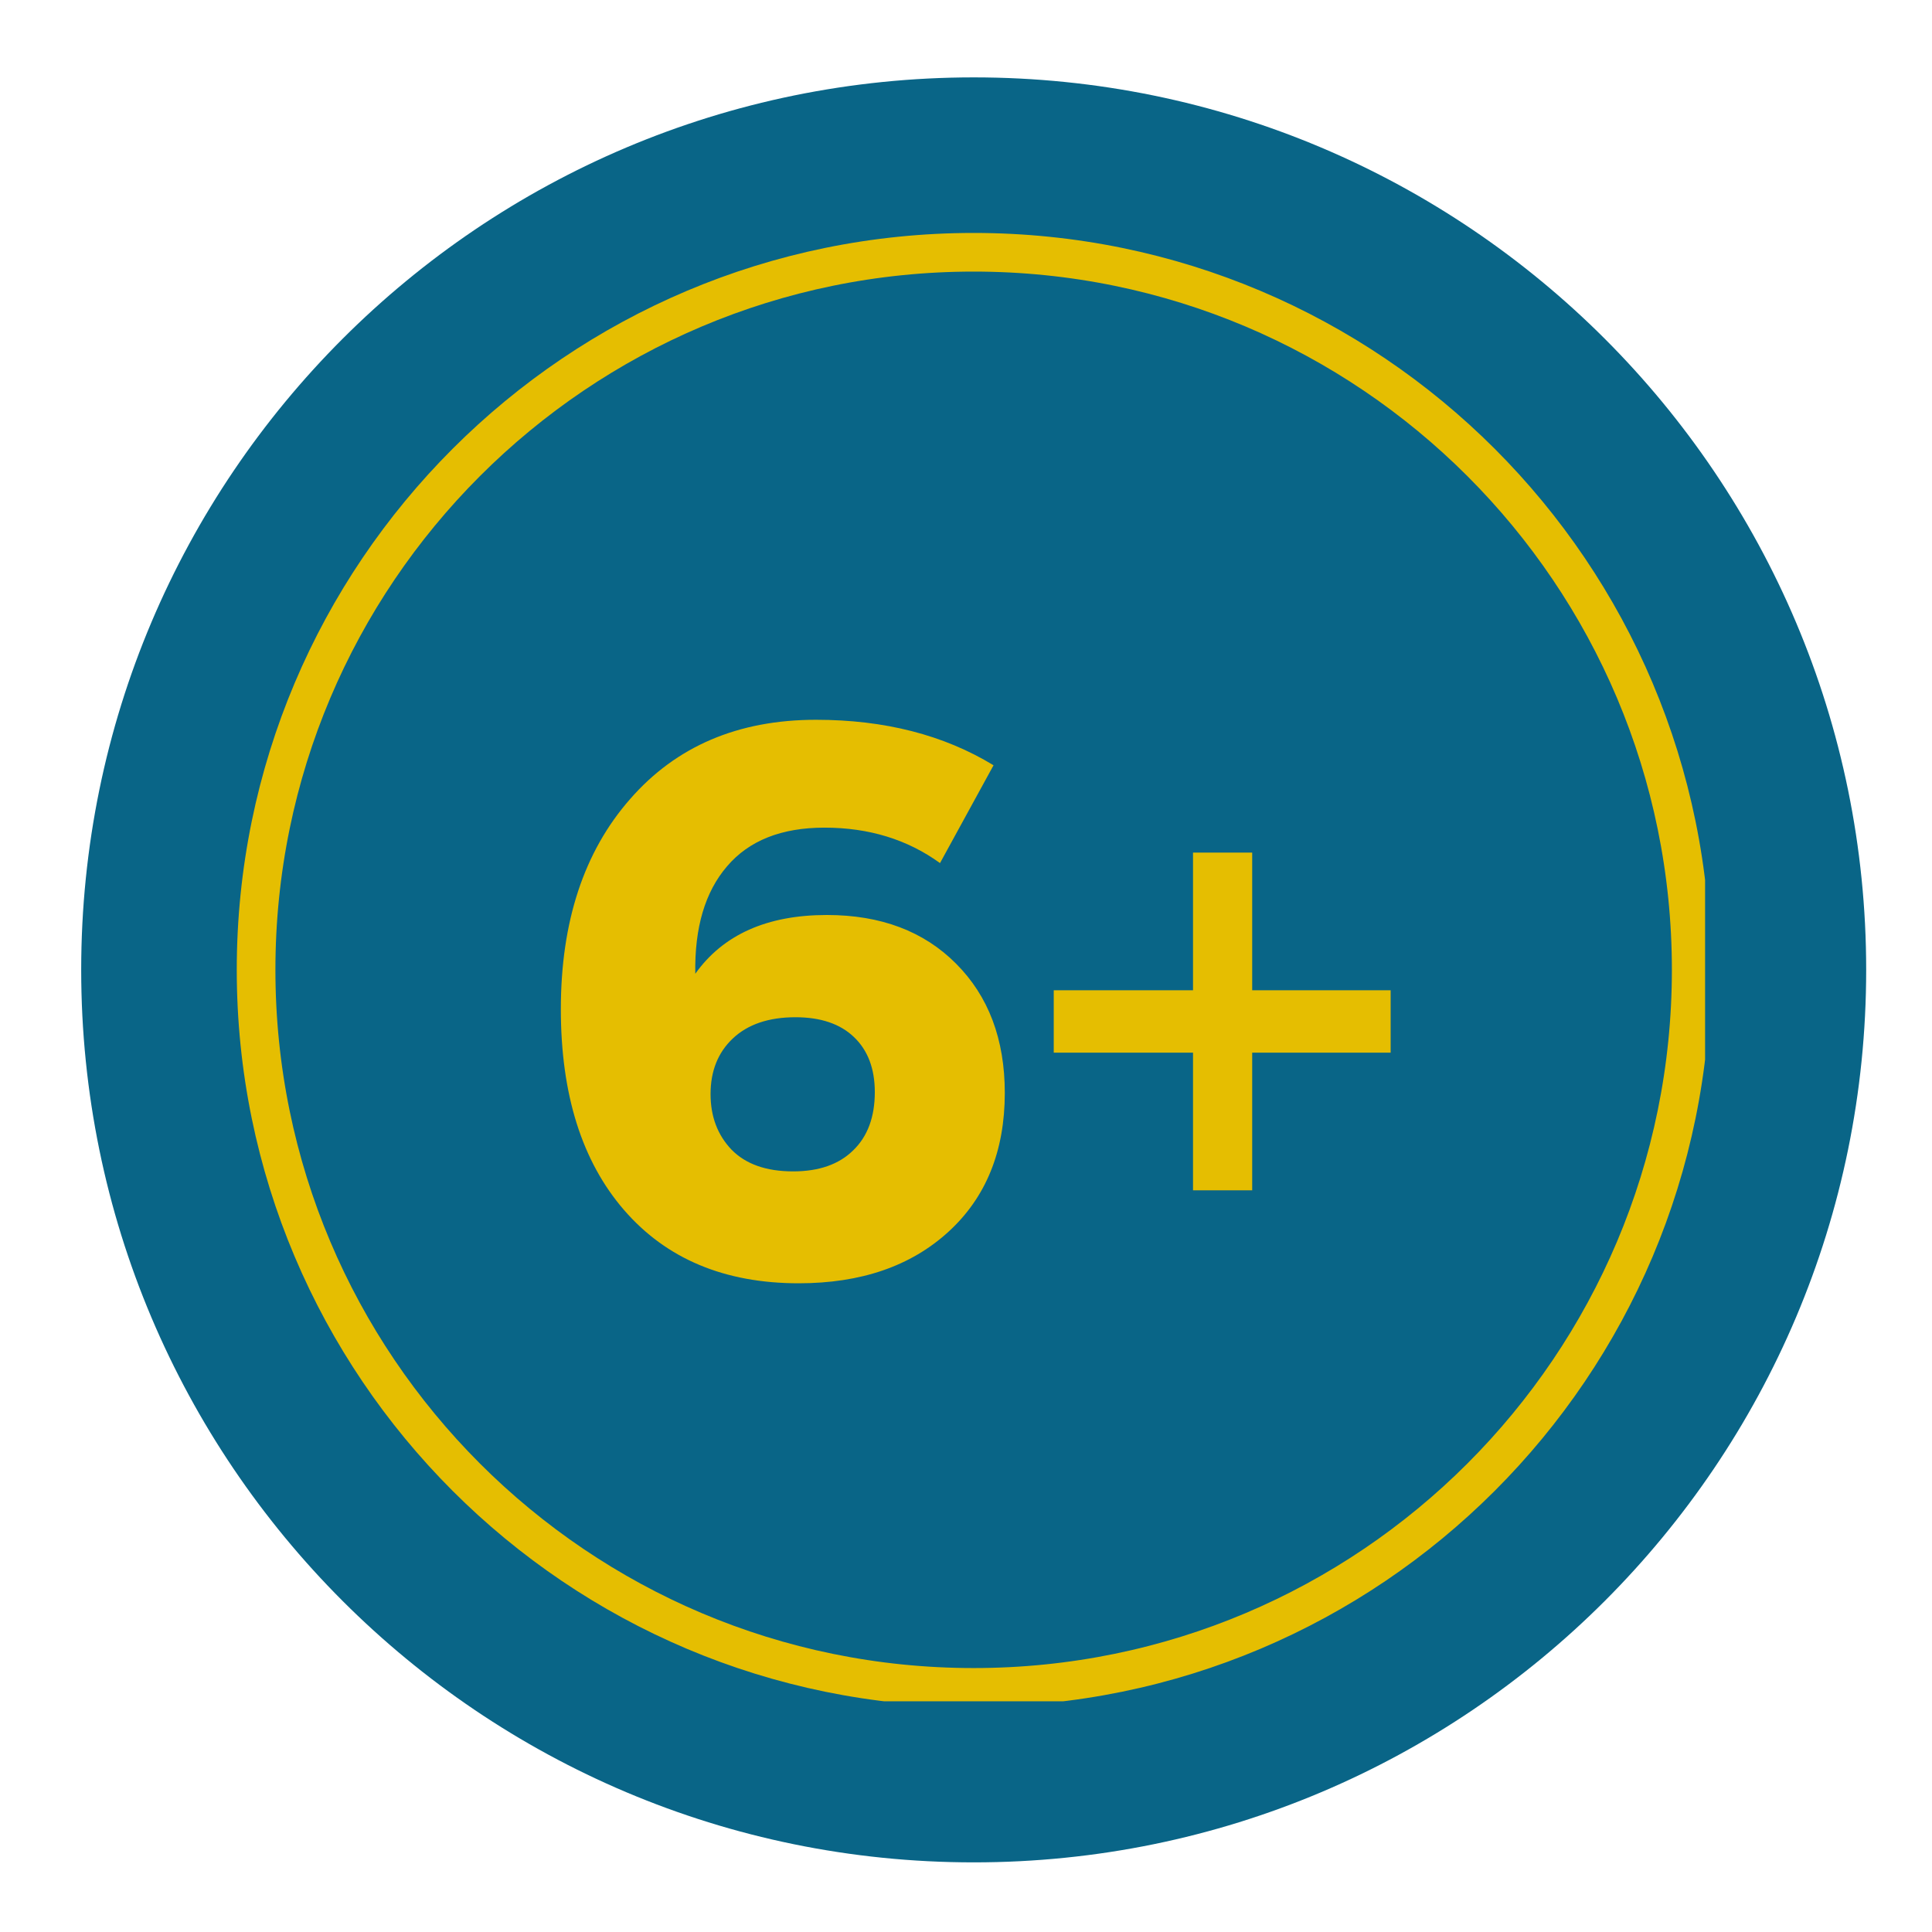 <svg xmlns="http://www.w3.org/2000/svg" xmlns:xlink="http://www.w3.org/1999/xlink" width="100" zoomAndPan="magnify" viewBox="0 0 75 75" height="100" preserveAspectRatio="xMidYMid meet" version="1.0"><defs><g/><clipPath id="6a9dbbaa14"><path d="M 3.152 3.004 L 72.445 3.004 L 72.445 72.297 L 3.152 72.297 Z M 3.152 3.004 " clip-rule="nonzero"/></clipPath><clipPath id="c18cce3f96"><path d="M 37.801 3.004 C 18.664 3.004 3.152 18.516 3.152 37.648 C 3.152 56.785 18.664 72.297 37.801 72.297 C 56.934 72.297 72.445 56.785 72.445 37.648 C 72.445 18.516 56.934 3.004 37.801 3.004 Z M 37.801 3.004 " clip-rule="nonzero"/></clipPath><clipPath id="ba61d6f9f8"><path d="M 9.191 9.043 L 66.191 9.043 L 66.191 66.043 L 9.191 66.043 Z M 9.191 9.043 " clip-rule="nonzero"/></clipPath><clipPath id="7cf8d3f0ed"><path d="M 37.797 9.043 C 22 9.043 9.191 21.852 9.191 37.648 C 9.191 53.445 22 66.254 37.797 66.254 C 53.598 66.254 66.402 53.445 66.402 37.648 C 66.402 21.852 53.598 9.043 37.797 9.043 Z M 37.797 9.043 " clip-rule="nonzero"/></clipPath></defs><g clip-path="url(#6a9dbbaa14)"><g clip-path="url(#c18cce3f96)"><path fill="#096587" d="M 3.152 3.004 L 72.445 3.004 L 72.445 72.297 L 3.152 72.297 Z M 3.152 3.004 " fill-opacity="1" fill-rule="nonzero"/></g></g><g clip-path="url(#ba61d6f9f8)"><g clip-path="url(#7cf8d3f0ed)"><path stroke-linecap="butt" transform="matrix(0.75, 0, 0, 0.75, 9.193, 9.043)" fill="none" stroke-linejoin="miter" d="M 38.138 -0 C 17.076 -0 -0.002 17.078 -0.002 38.14 C -0.002 59.203 17.076 76.281 38.138 76.281 C 59.206 76.281 76.279 59.203 76.279 38.14 C 76.279 17.078 59.206 -0 38.138 -0 Z M 38.138 -0 " stroke="#e5be01" stroke-width="4" stroke-opacity="1" stroke-miterlimit="4"/></g></g><g fill="#e5be01" fill-opacity="1"><g transform="translate(20.522, 49.567)"><g><path d="M 11.156 -21.625 C 13.82 -21.625 16.117 -21.035 18.047 -19.859 L 15.969 -16.062 C 14.707 -16.977 13.211 -17.438 11.484 -17.438 C 9.816 -17.438 8.555 -16.938 7.703 -15.938 C 6.848 -14.945 6.438 -13.555 6.469 -11.766 C 7.551 -13.285 9.254 -14.047 11.578 -14.047 C 13.672 -14.047 15.344 -13.414 16.594 -12.156 C 17.852 -10.895 18.484 -9.223 18.484 -7.141 C 18.484 -4.879 17.754 -3.082 16.297 -1.75 C 14.836 -0.414 12.898 0.25 10.484 0.25 C 7.609 0.25 5.348 -0.695 3.703 -2.594 C 2.066 -4.488 1.25 -7.086 1.25 -10.391 C 1.25 -13.785 2.145 -16.504 3.938 -18.547 C 5.727 -20.598 8.133 -21.625 11.156 -21.625 Z M 10.359 -10.078 C 9.316 -10.078 8.504 -9.801 7.922 -9.25 C 7.348 -8.707 7.062 -7.988 7.062 -7.094 C 7.062 -6.227 7.332 -5.508 7.875 -4.938 C 8.426 -4.375 9.223 -4.094 10.266 -4.094 C 11.266 -4.094 12.039 -4.363 12.594 -4.906 C 13.156 -5.445 13.438 -6.203 13.438 -7.172 C 13.438 -8.086 13.164 -8.801 12.625 -9.312 C 12.094 -9.82 11.336 -10.078 10.359 -10.078 Z M 10.359 -10.078 "/></g></g></g><g fill="#e5be01" fill-opacity="1"><g transform="translate(39.844, 49.567)"><g><path d="M 14.141 -8.703 L 8.766 -8.703 L 8.766 -3.359 L 6.469 -3.359 L 6.469 -8.703 L 1.062 -8.703 L 1.062 -11.125 L 6.469 -11.125 L 6.469 -16.469 L 8.766 -16.469 L 8.766 -11.125 L 14.141 -11.125 Z M 14.141 -8.703 "/></g></g></g></svg>